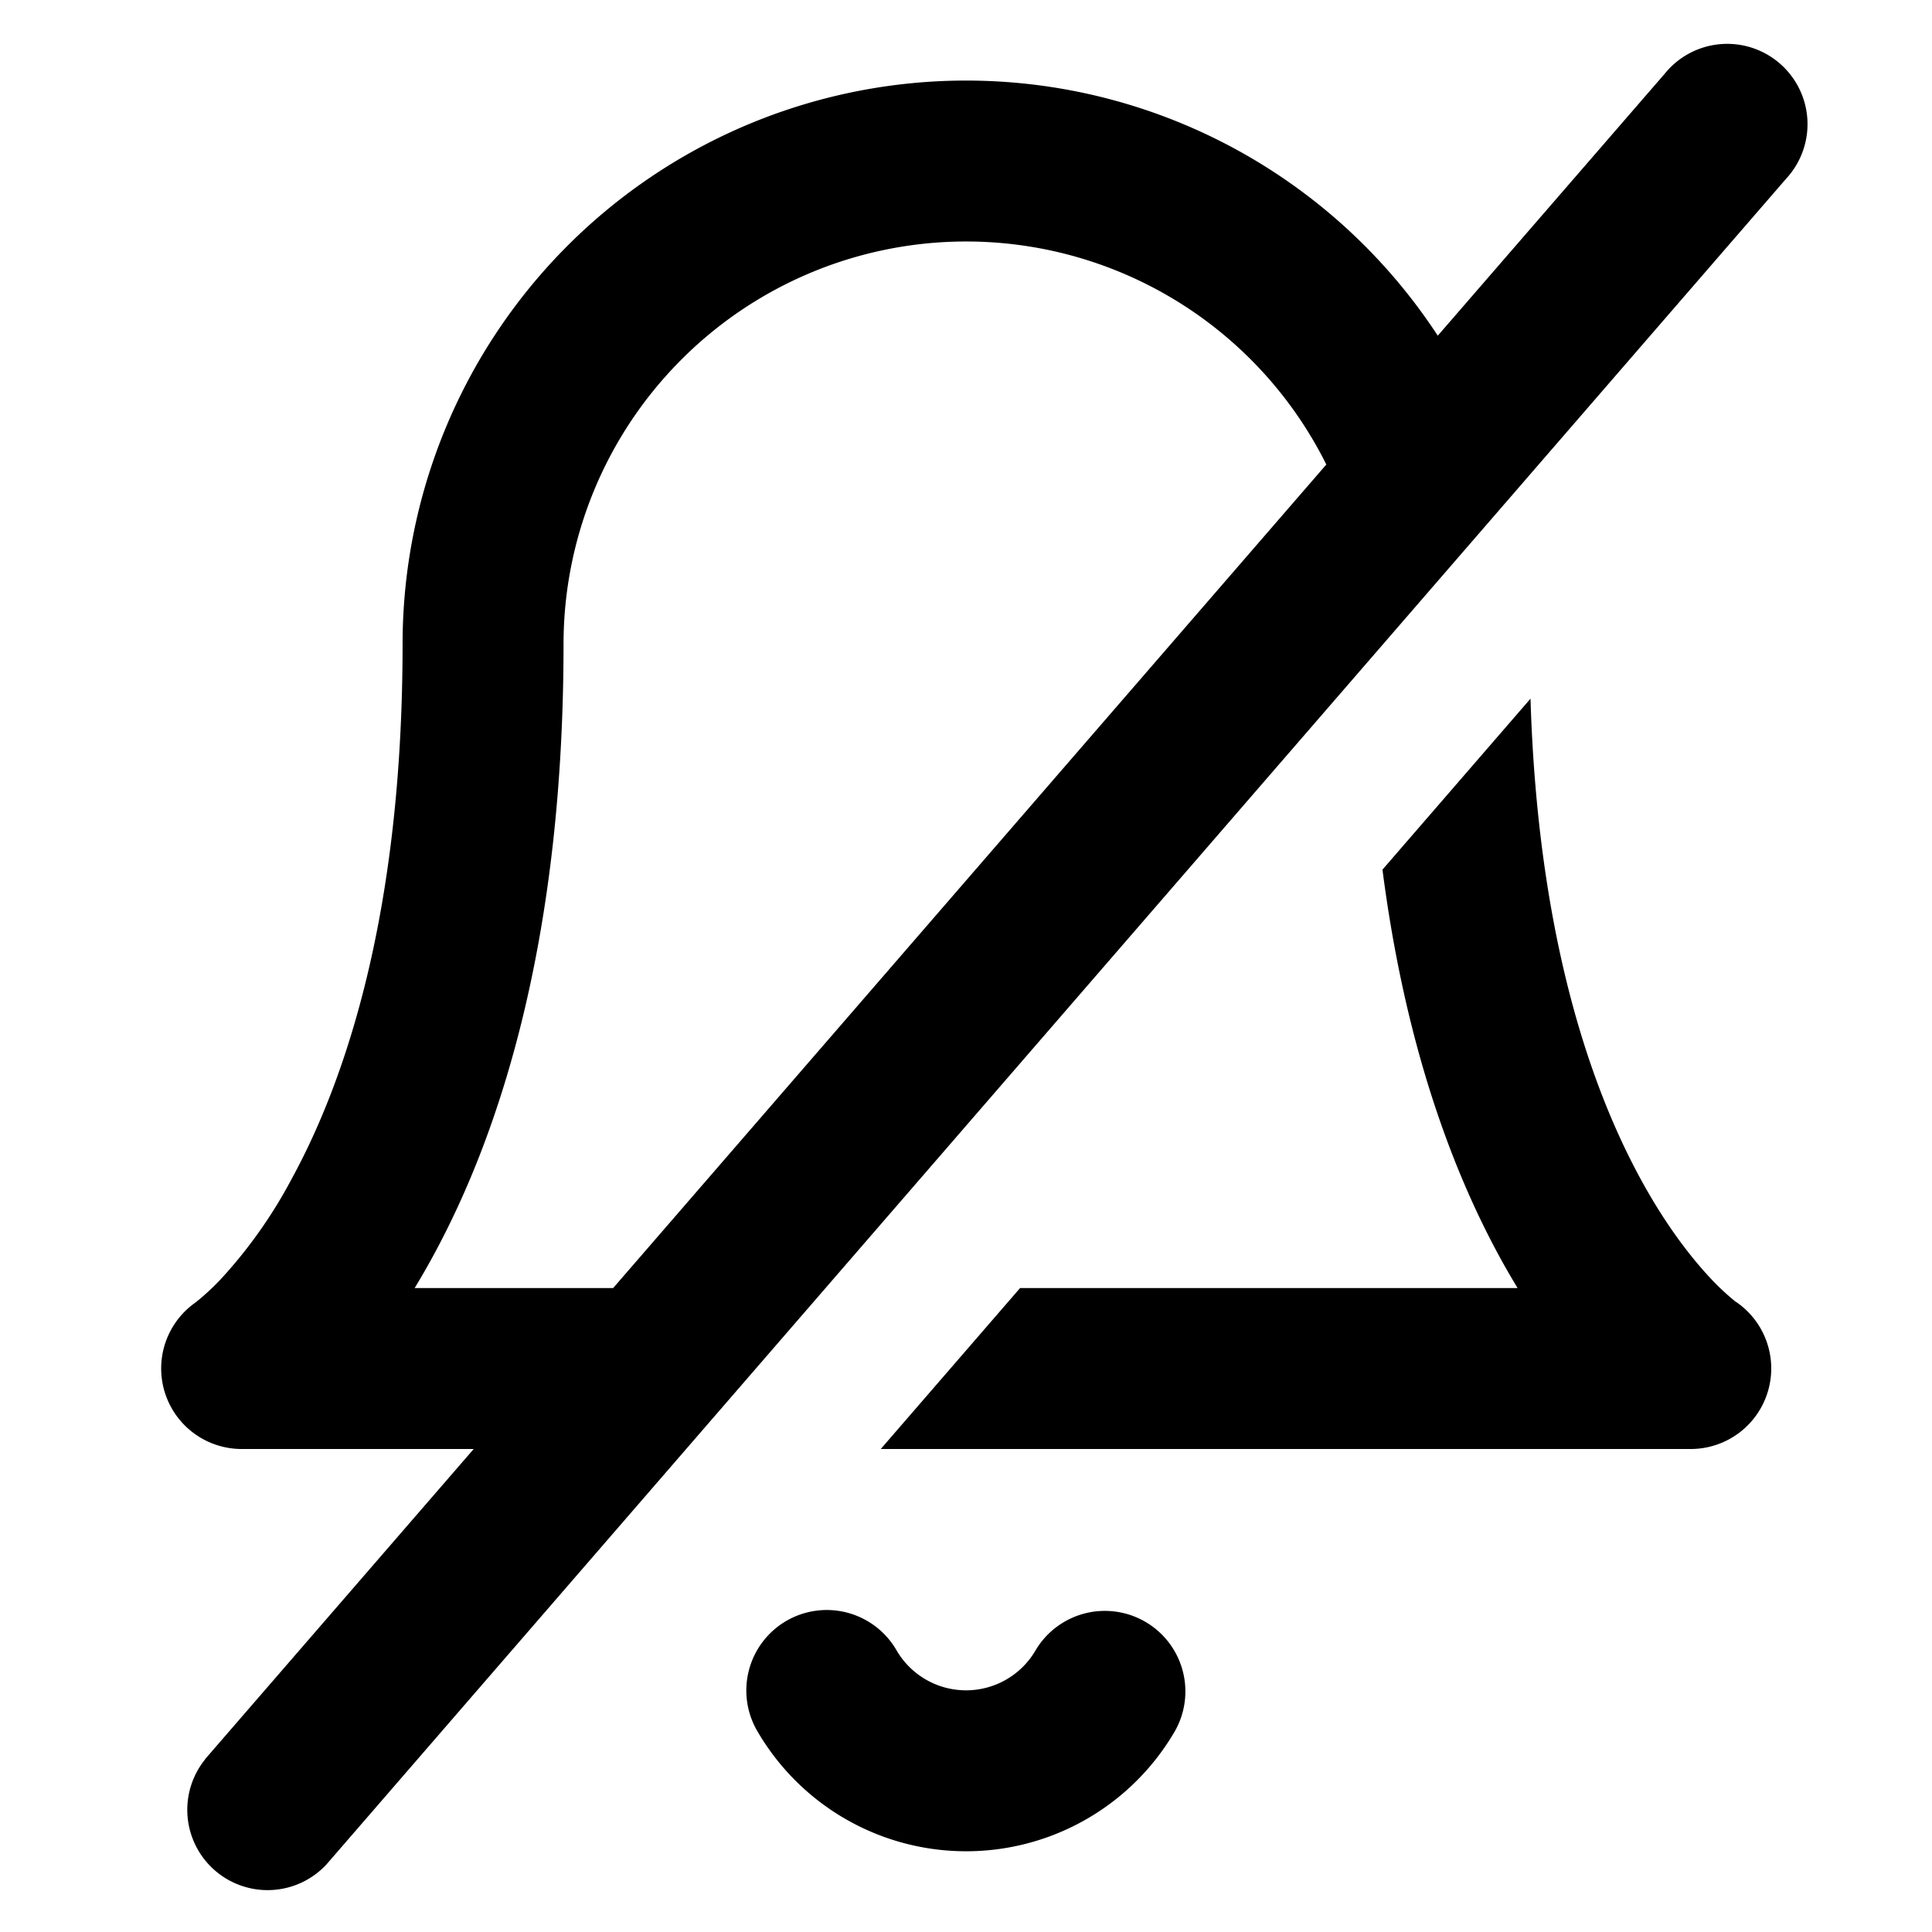 <svg xmlns="http://www.w3.org/2000/svg" width="16" height="16" fill="none" viewBox="0 0 16 16"><path fill="#000" d="M1.699 14.568 3.923 12H2.001a.667.667 0 0 1-.378-1.216l.002-.002a2.03 2.03 0 0 0 .204-.189 3.96 3.96 0 0 0 .586-.829c.441-.807.919-2.195.919-4.43a4.667 4.667 0 0 1 8.573-2.554l1.88-2.17a.665.665 0 1 1 1.005.87L2.704 15.44a.665.665 0 0 1-1.005-.87Zm3.379-3.901 5.906-6.82a3.332 3.332 0 0 0-5.34-.87 3.333 3.333 0 0 0-.977 2.356c0 2.432-.522 4.044-1.081 5.07a6.22 6.22 0 0 1-.152.264h1.644ZM14 12H7.294l1.154-1.333h4.12a6.308 6.308 0 0 1-.152-.264c-.401-.737-.783-1.775-.967-3.201l1.226-1.416c.06 1.972.502 3.226.912 3.978.221.406.437.672.586.83a2.028 2.028 0 0 0 .204.189h.002A.667.667 0 0 1 14.001 12Zm-7.487 1.423a.667.667 0 0 1 .911.243.666.666 0 0 0 1.153 0 .667.667 0 0 1 1.154.669 2 2 0 0 1-3.46 0 .667.667 0 0 1 .242-.912Z"/></svg>